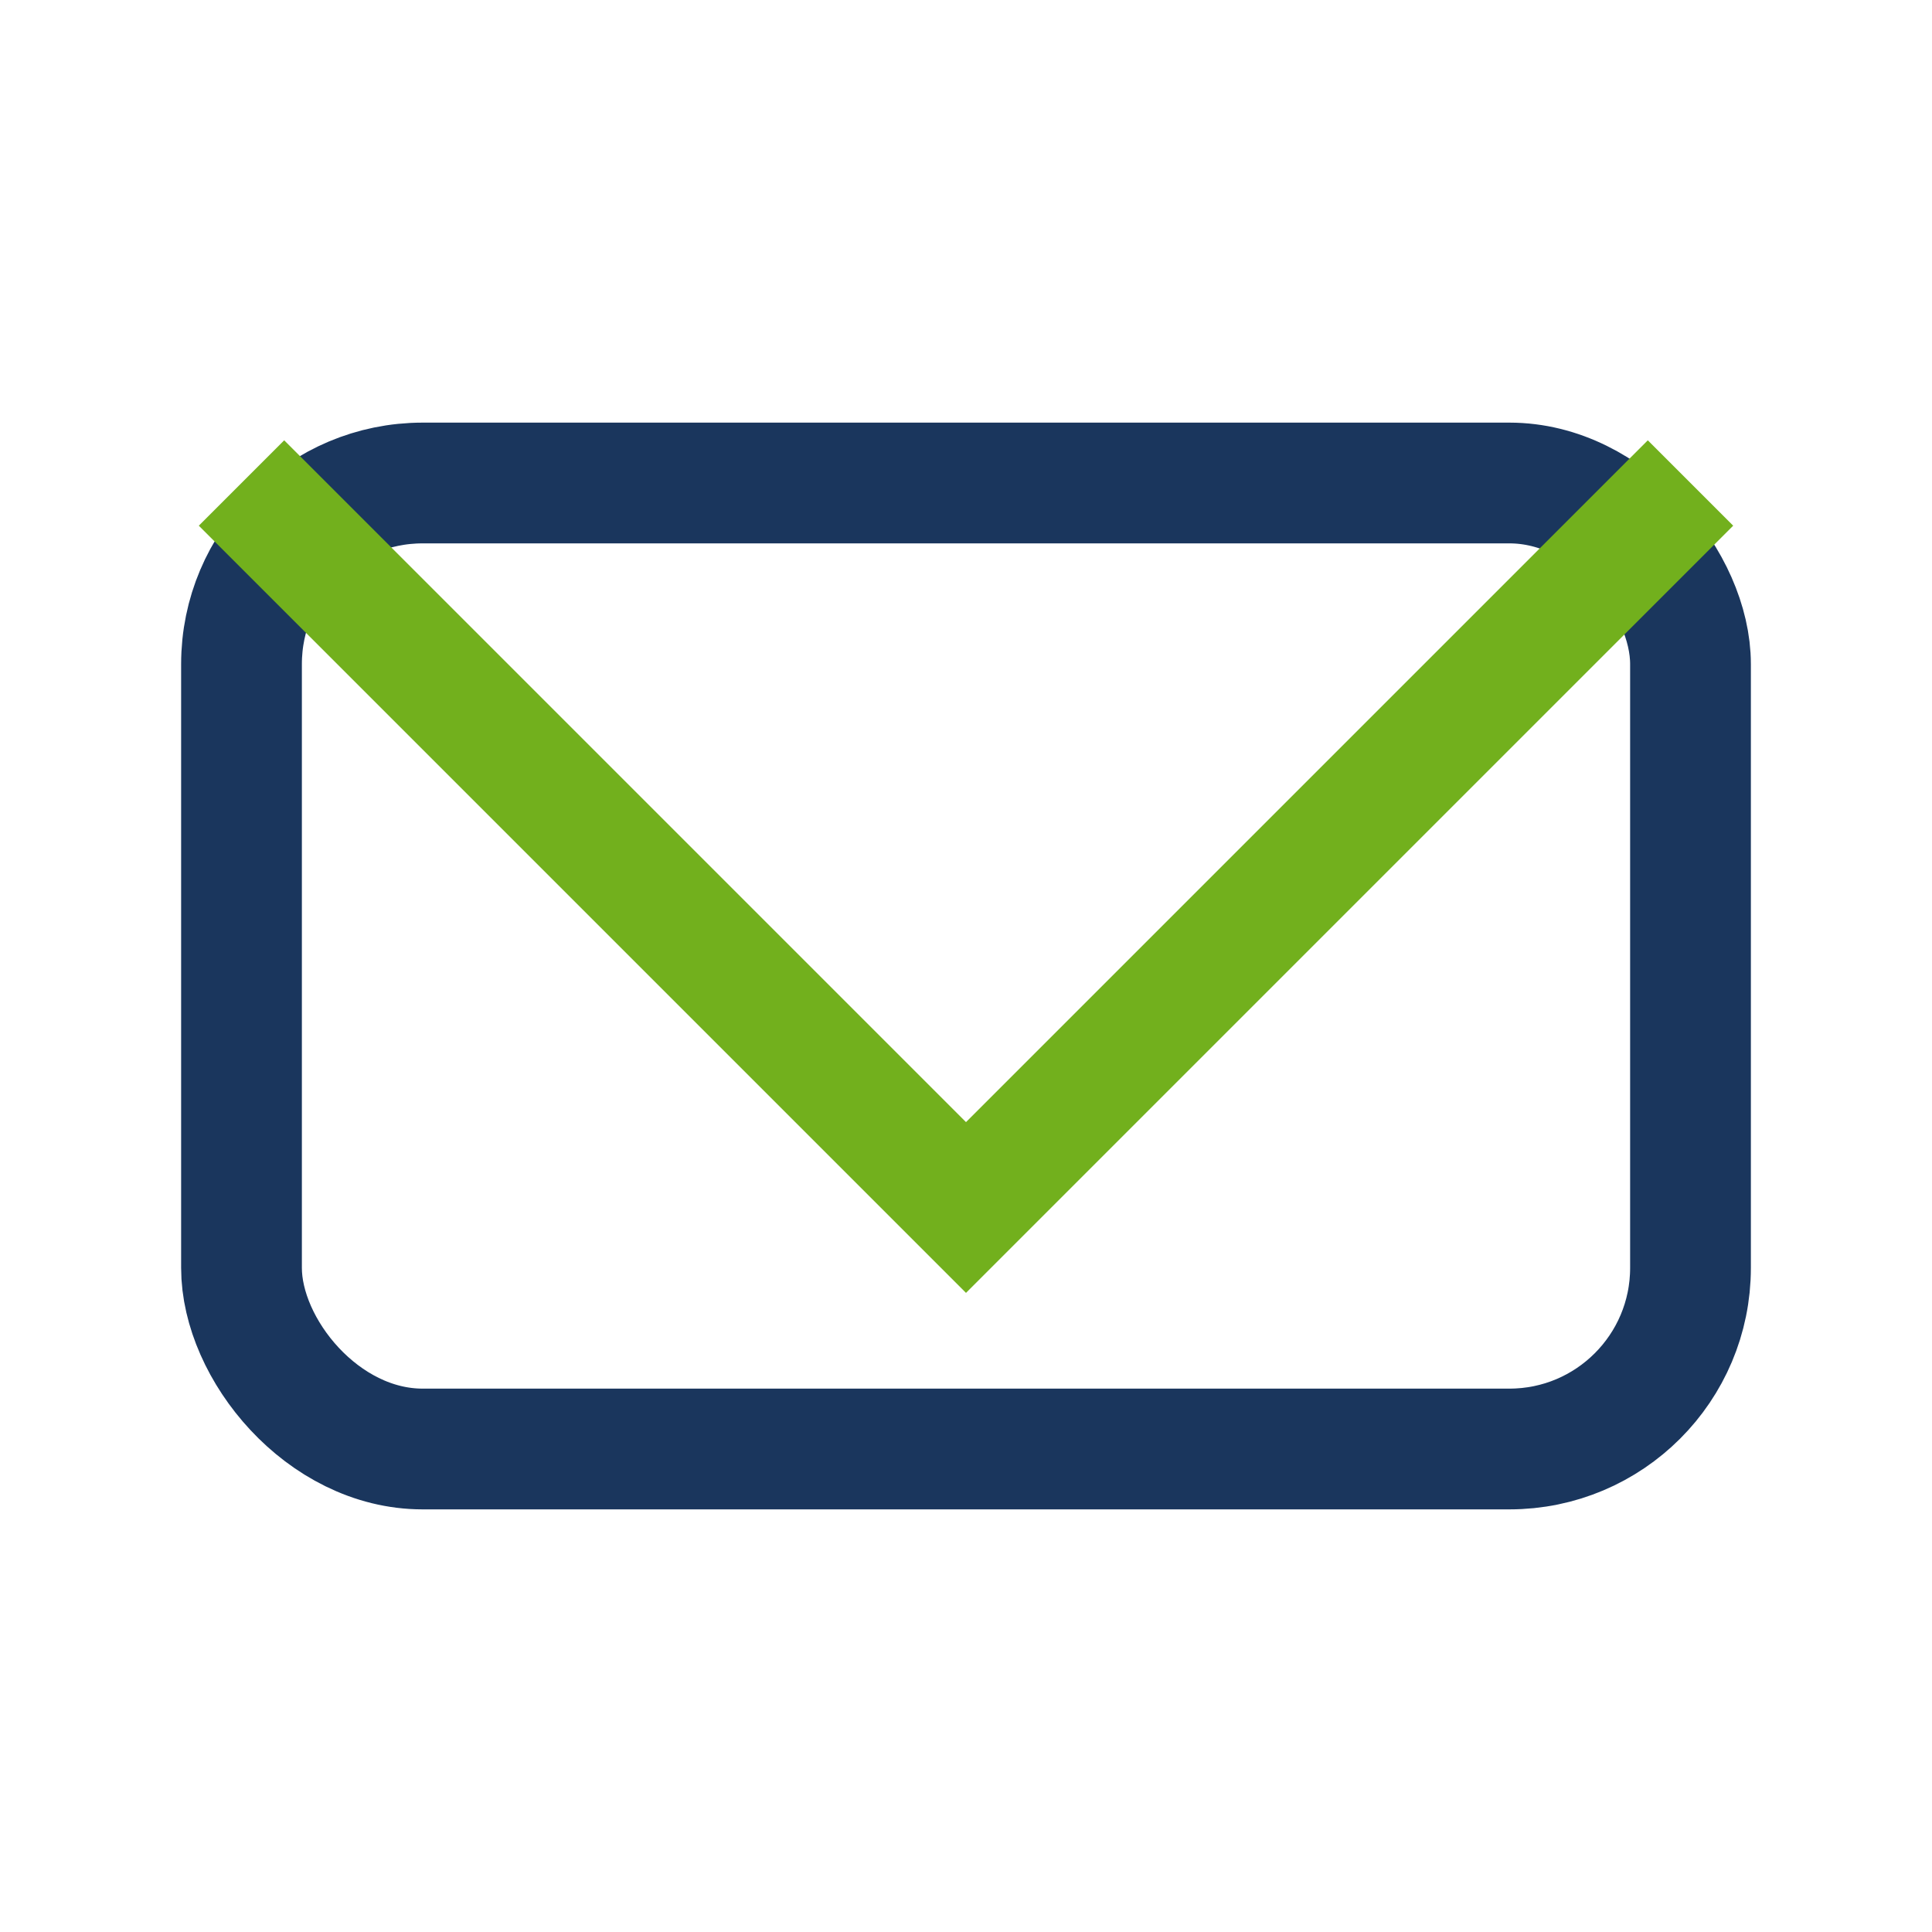 <?xml version="1.0" encoding="UTF-8"?>
<svg xmlns="http://www.w3.org/2000/svg" width="32" height="32" viewBox="0 0 32 32"><rect x="4" y="8" width="24" height="16" rx="3" fill="none" stroke="#1A365D" stroke-width="2"/><polyline points="4,8 16,20 28,8" fill="none" stroke="#72B01D" stroke-width="2"/></svg>